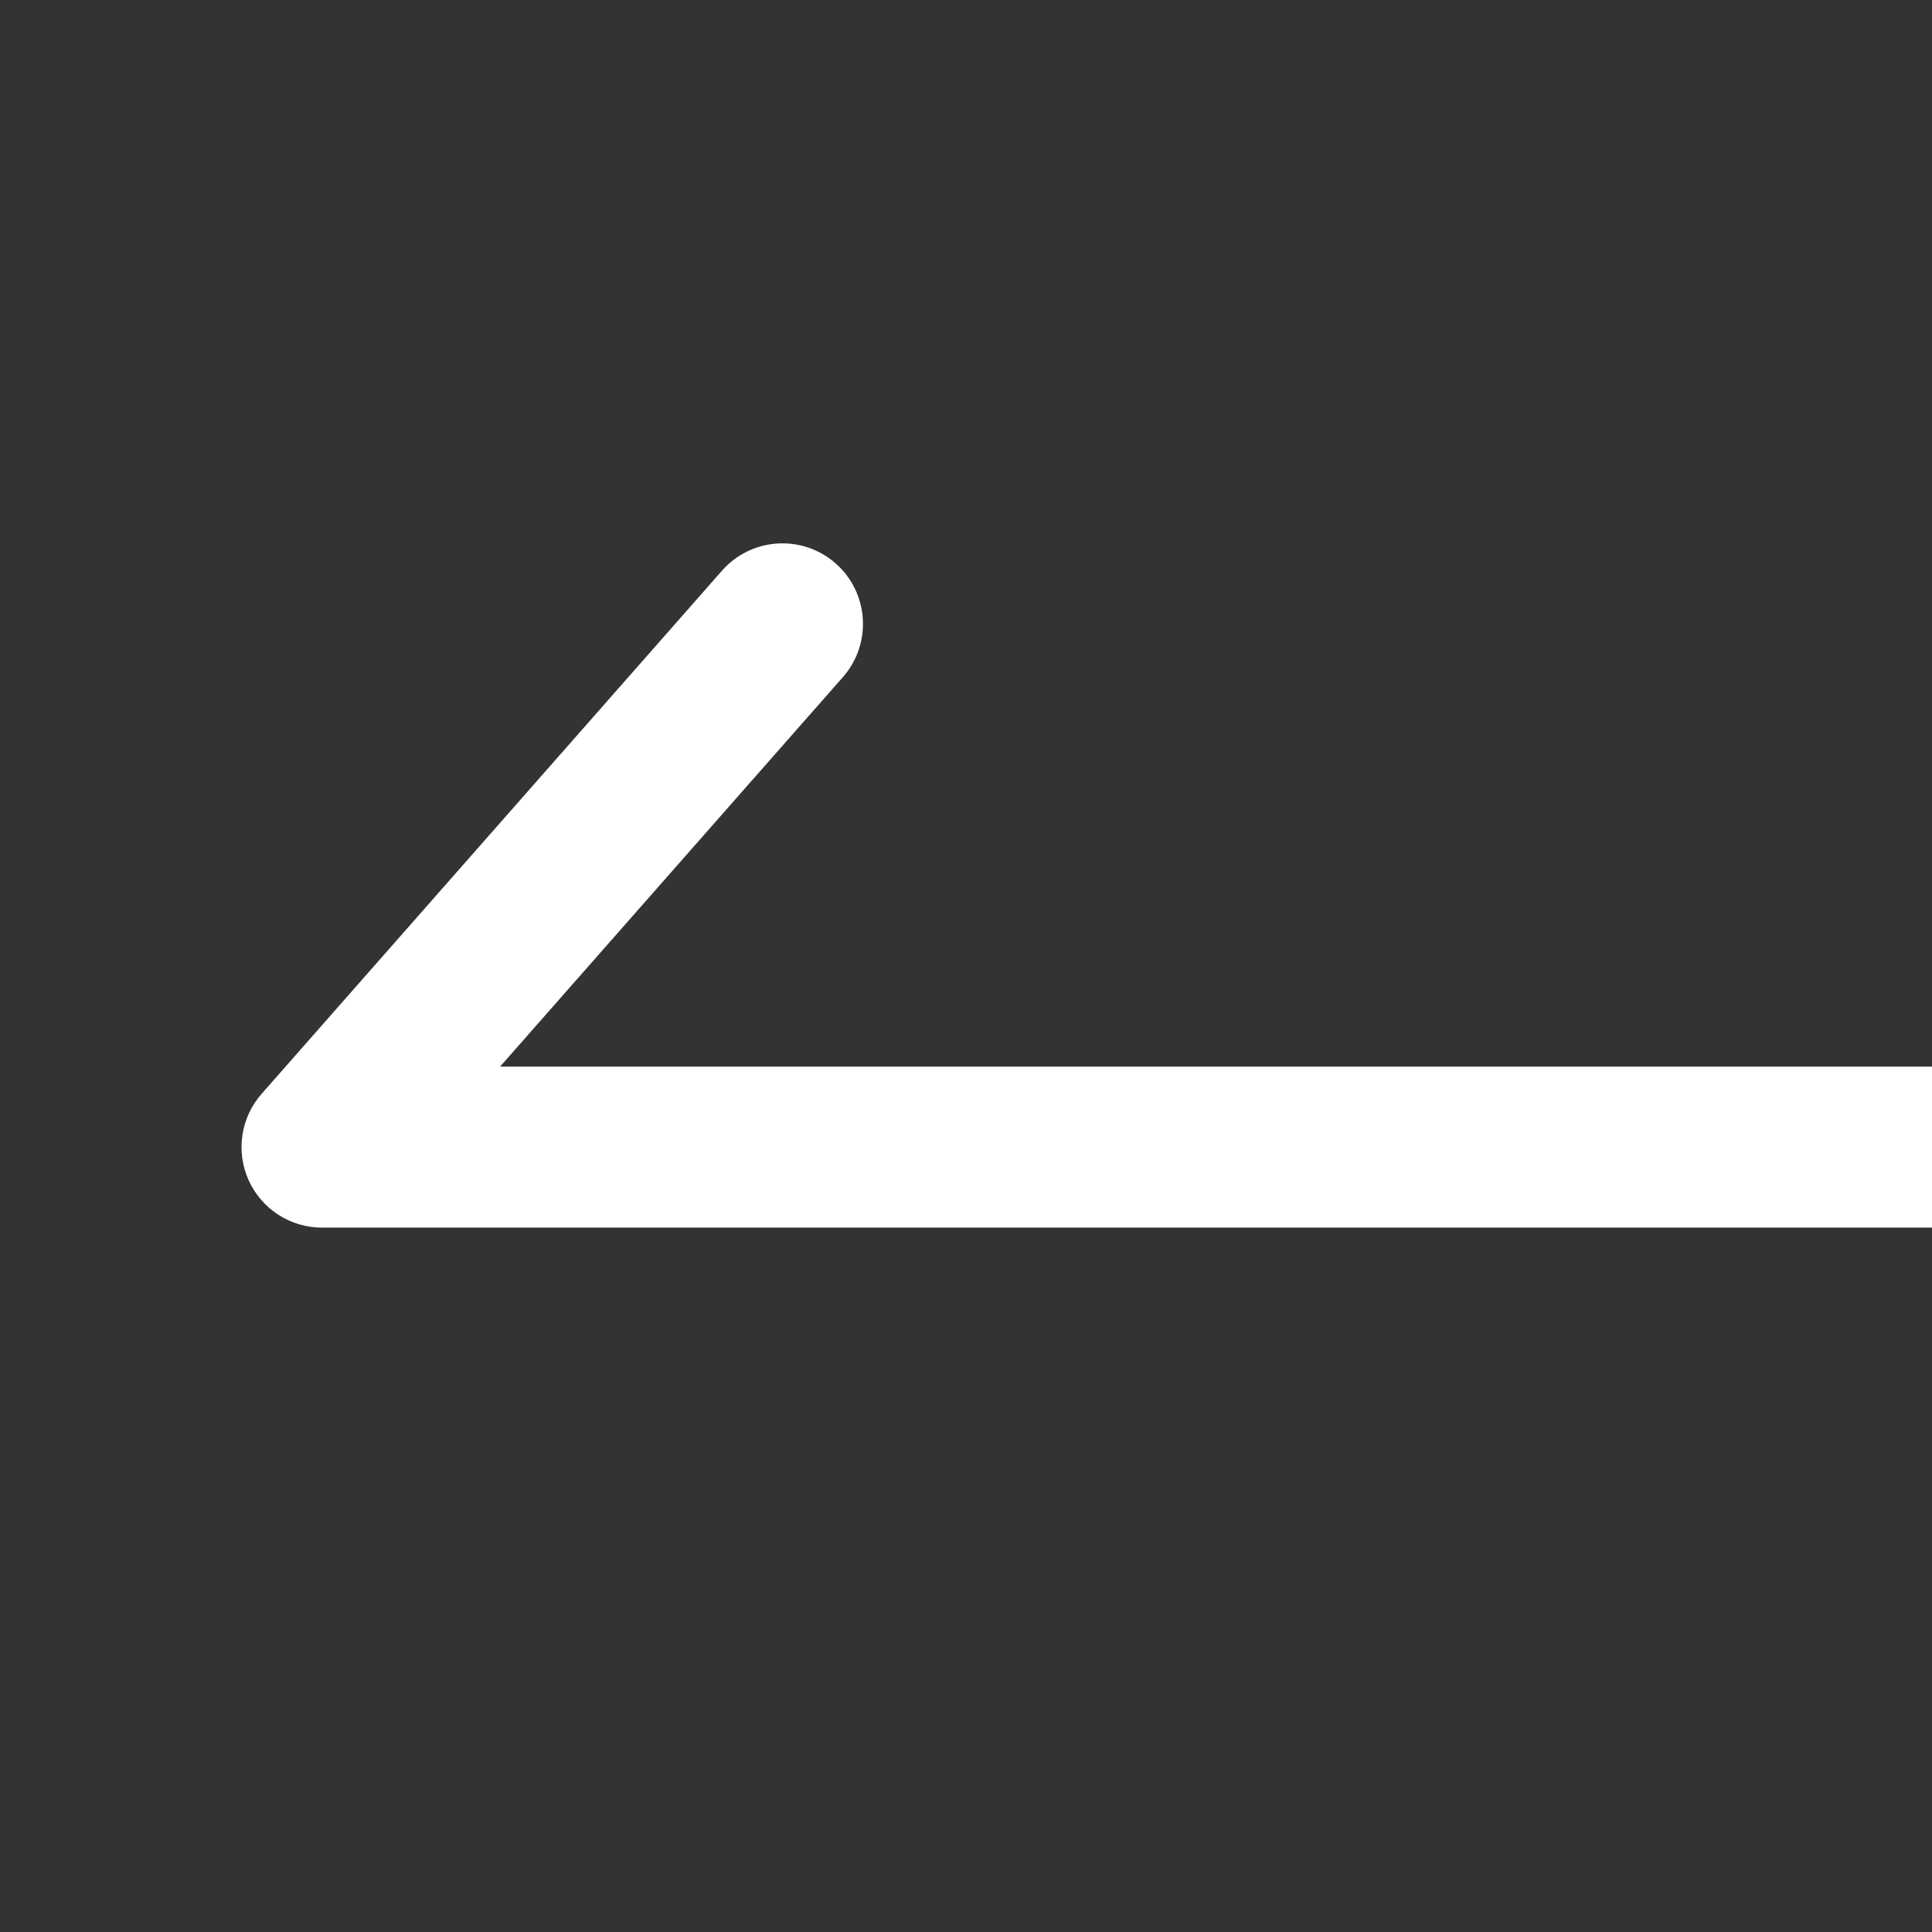 <svg width="24" height="24" viewBox="0 0 24 24" fill="none" xmlns="http://www.w3.org/2000/svg">
<rect x="0" y="0" width="24" height="24" fill="#333333" stroke="none"/>
<g clip-path="url(#clip0_659_21538)">
<path fill-rule="evenodd" clip-rule="evenodd" d="M10.381 6.999C10.795 7.364 10.836 7.996 10.471 8.411L6.212 13.25H26C26.552 13.25 27 13.698 27 14.25C27 14.802 26.552 15.25 26 15.25H4C3.607 15.25 3.251 15.02 3.089 14.662C2.927 14.304 2.99 13.884 3.249 13.589L8.969 7.089C9.334 6.675 9.966 6.634 10.381 6.999Z" fill="white"/>
</g>
<defs>
<clipPath id="clip0_659_21538">
<rect width="24" height="24" fill="white"/>
</clipPath>
</defs>
</svg>
